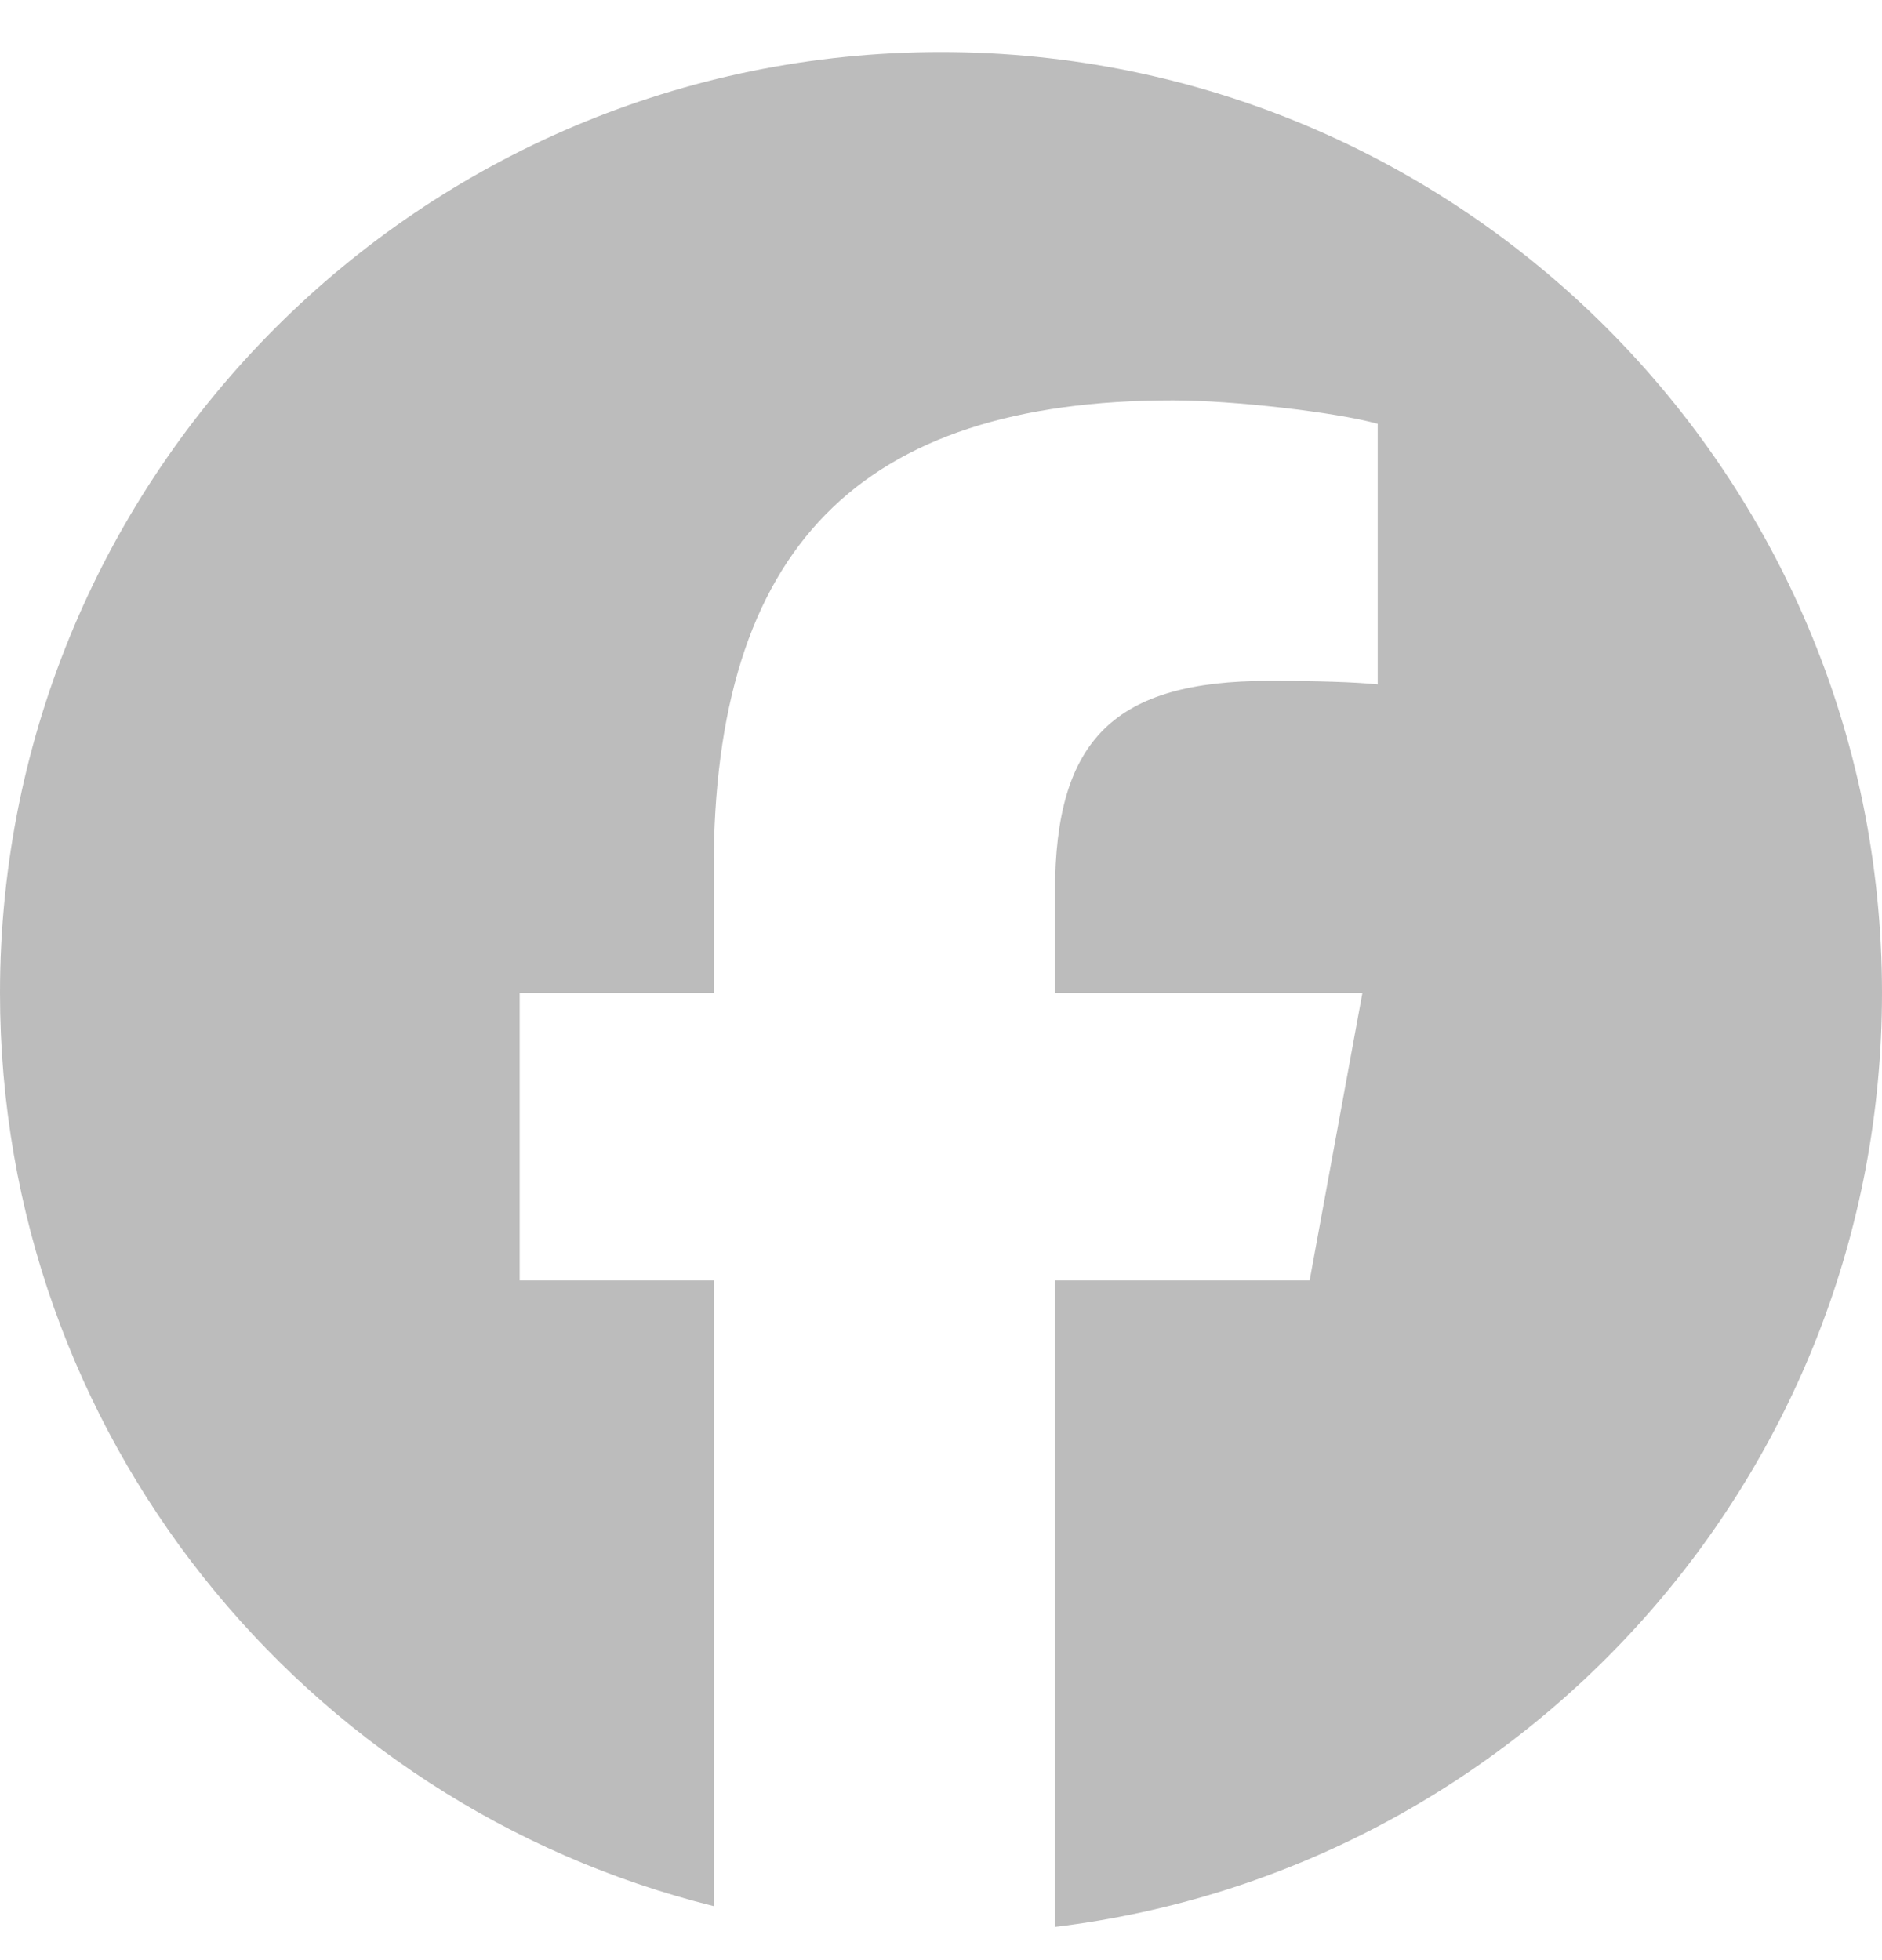 <svg width="24" height="25" viewBox="0 0 24 25" fill="none" xmlns="http://www.w3.org/2000/svg">
<g clip-path="url(#clip0_3988_15563)">
<path d="M12 0.664C5.373 0.664 0 6.037 0 12.664C0 18.292 3.875 23.014 9.101 24.311V16.331H6.627V12.664H9.101V11.084C9.101 7 10.95 5.106 14.96 5.106C15.72 5.106 17.032 5.256 17.569 5.405V8.729C17.285 8.699 16.793 8.684 16.182 8.684C14.215 8.684 13.454 9.429 13.454 11.367V12.664H17.374L16.701 16.331H13.454V24.576C19.396 23.859 24 18.799 24 12.664C24 6.037 18.627 0.664 12 0.664Z" fill="#BCBCBC"/>
</g>
<defs>
<clipPath id="clip0_3988_15563">
<rect width="24" height="24" fill="white" transform="translate(0 0.664)"/>
</clipPath>
</defs>
</svg>
